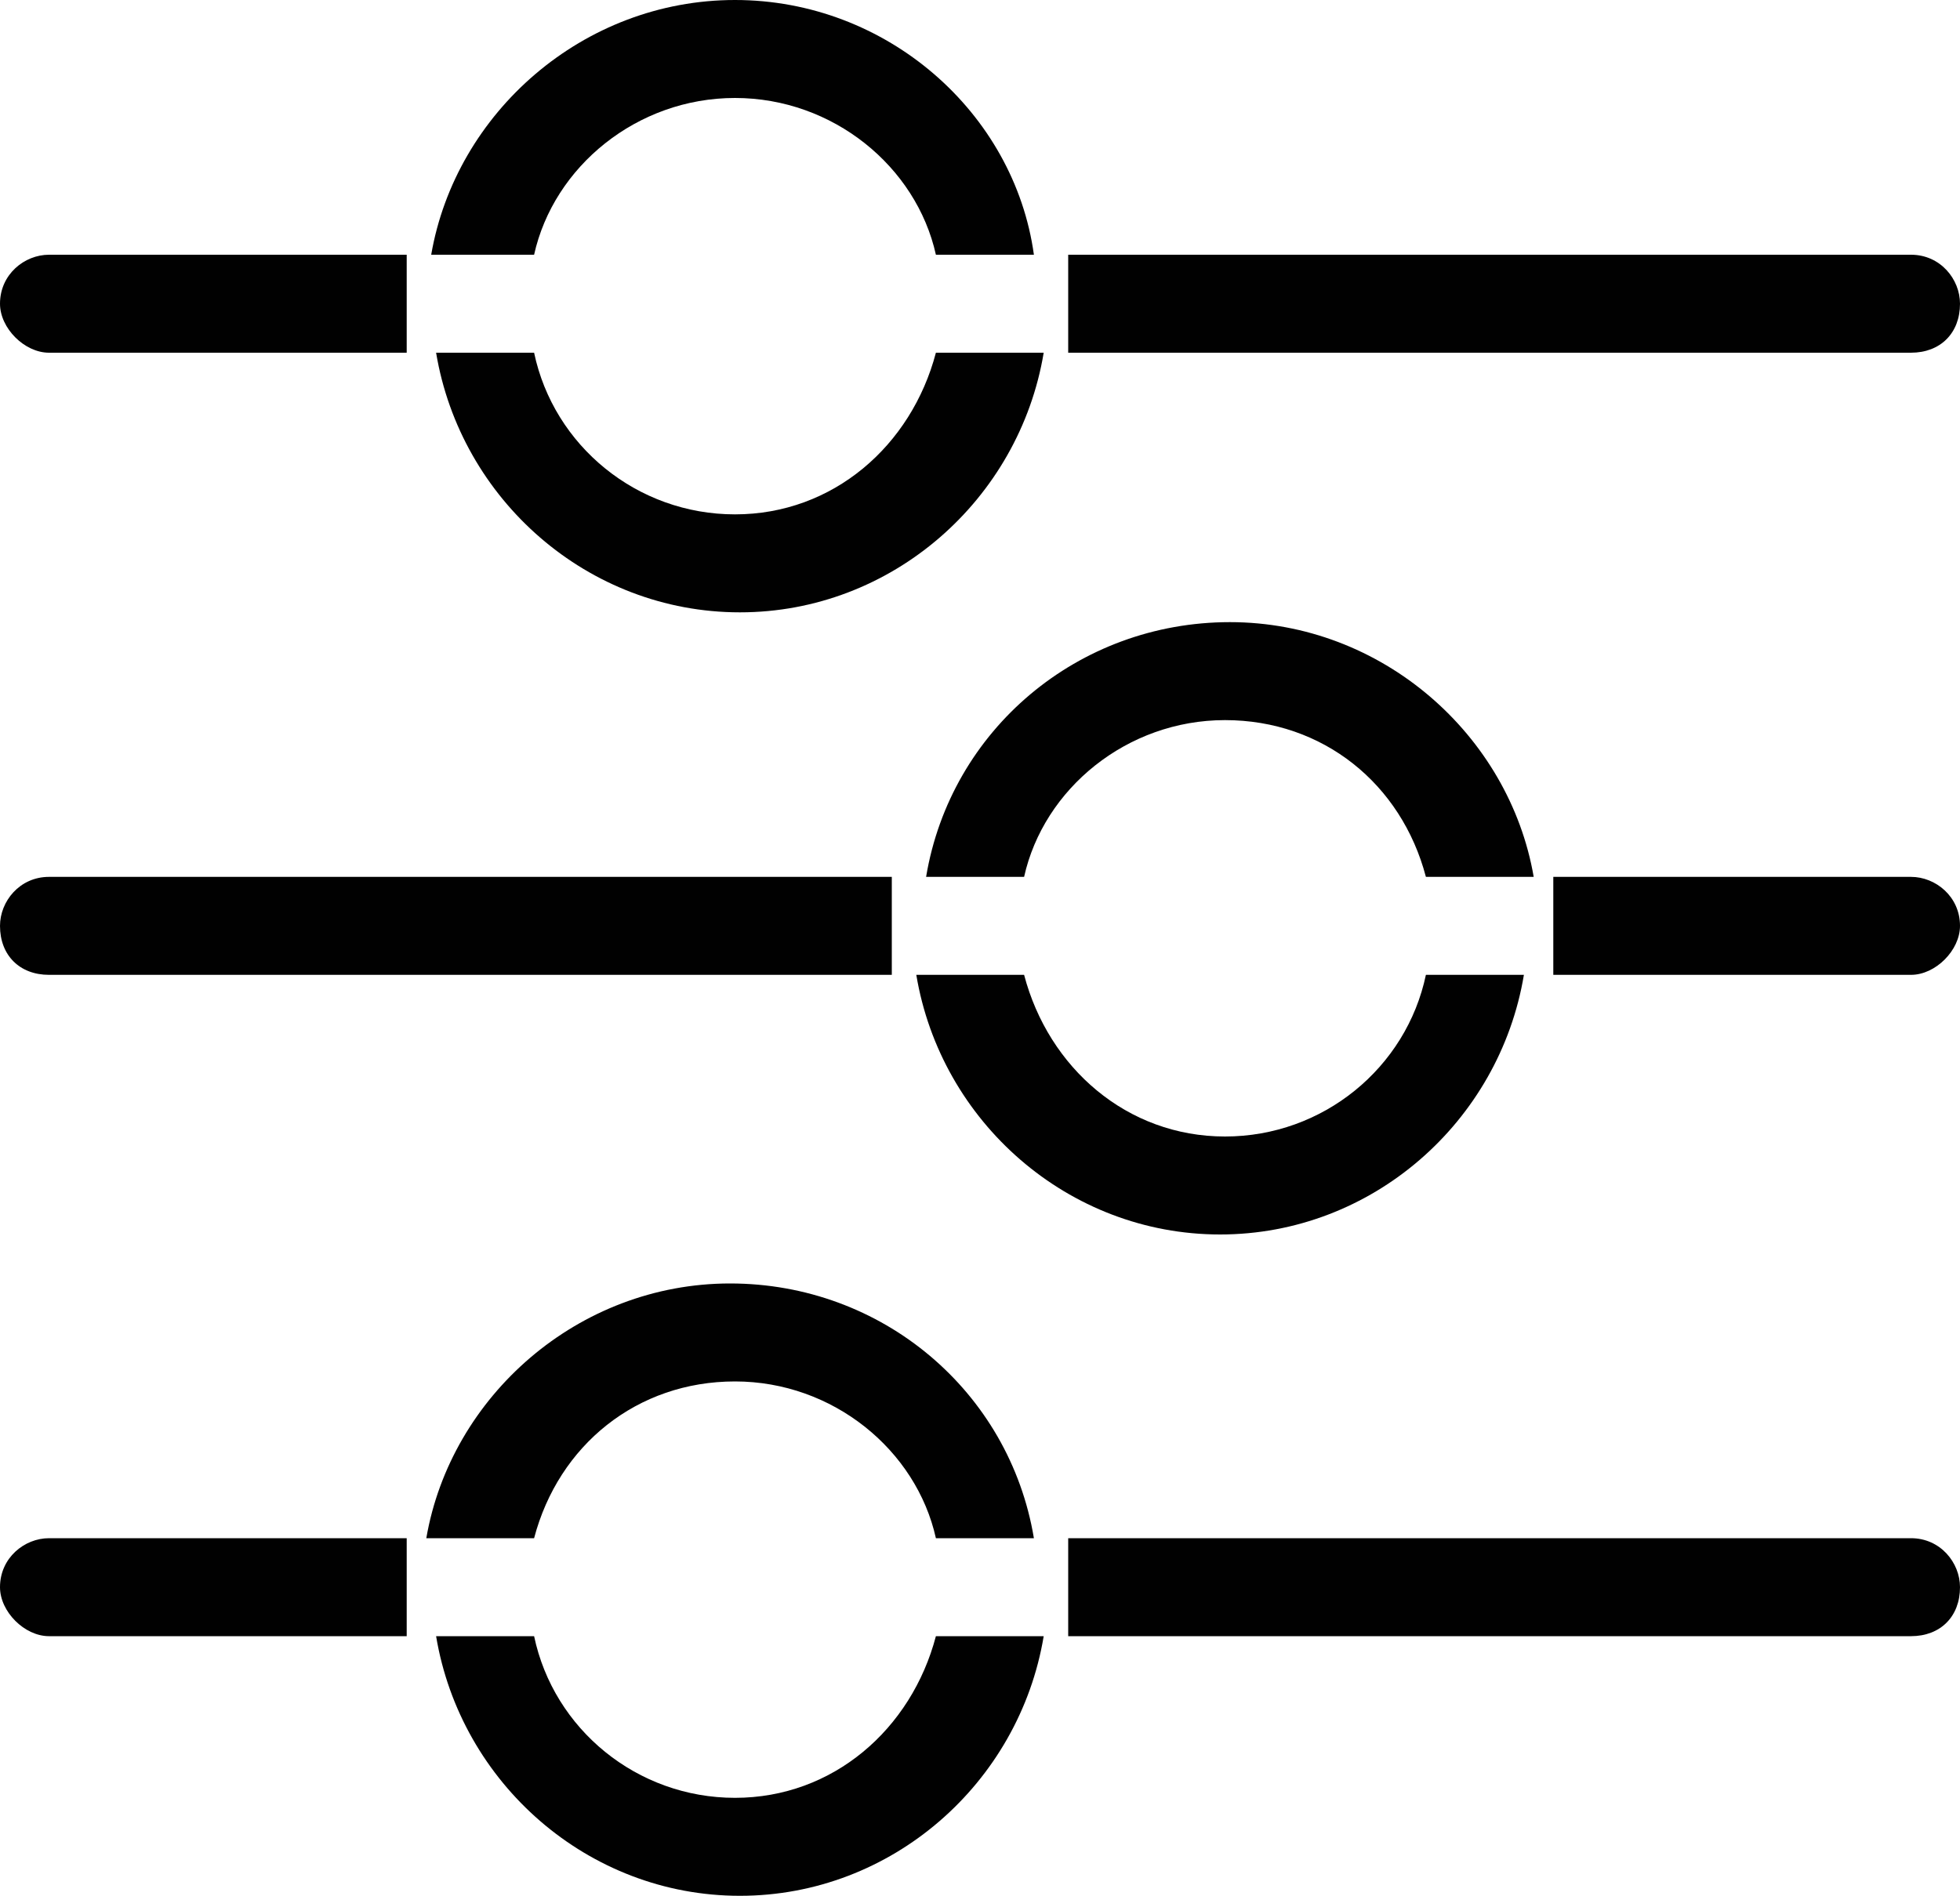 <svg xmlns="http://www.w3.org/2000/svg" viewBox="0 0 40 38.7"><path d="M10.9 5.2C11.3 3.4 13 2 15 2c2 0 3.7 1.4 4.1 3.2h2C20.7 2.3 18.1 0 15 0S9.3 2.3 8.8 5.2h2.1zm8.2 2c-.5 1.9-2.1 3.3-4.1 3.3-2 0-3.7-1.4-4.1-3.3h-2c.5 3 3.1 5.3 6.2 5.3s5.7-2.3 6.2-5.3h-2.2zm-10.8-2H1c-.5 0-1 .4-1 1 0 .5.5 1 1 1h7.3v-2zm30.7 0H21.8v2H39c.6 0 1-.4 1-1 0-.5-.4-1-1-1zm-9.9 12.7c-.5-1.9-2.1-3.2-4.1-3.2-2 0-3.7 1.4-4.1 3.2h-2c.5-3 3.1-5.2 6.2-5.2s5.7 2.3 6.2 5.2h-2.2zm-8.2 2c.5 1.9 2.1 3.3 4.1 3.3 2 0 3.7-1.4 4.1-3.3h2c-.5 3-3.1 5.3-6.2 5.3s-5.7-2.3-6.2-5.3h2.2zm10.8-2H39c.5 0 1 .4 1 1 0 .5-.5 1-1 1h-7.3v-2zM1 17.9h17.2v2H1c-.6 0-1-.4-1-1 0-.5.4-1 1-1zm9.9 13.5c.5-1.9 2.1-3.2 4.1-3.2 2 0 3.7 1.4 4.1 3.2h2c-.5-3-3.1-5.2-6.2-5.2s-5.7 2.3-6.2 5.2h2.2zm8.2 2c-.5 1.9-2.1 3.3-4.1 3.3-2 0-3.7-1.4-4.1-3.3h-2c.5 3 3.1 5.3 6.2 5.3s5.7-2.3 6.2-5.3h-2.2zm-10.8-2H1c-.5 0-1 .4-1 1 0 .5.5 1 1 1h7.3v-2zm30.7 0H21.8v2H39c.6 0 1-.4 1-1 0-.5-.4-1-1-1z" fill="#010101"/></svg>